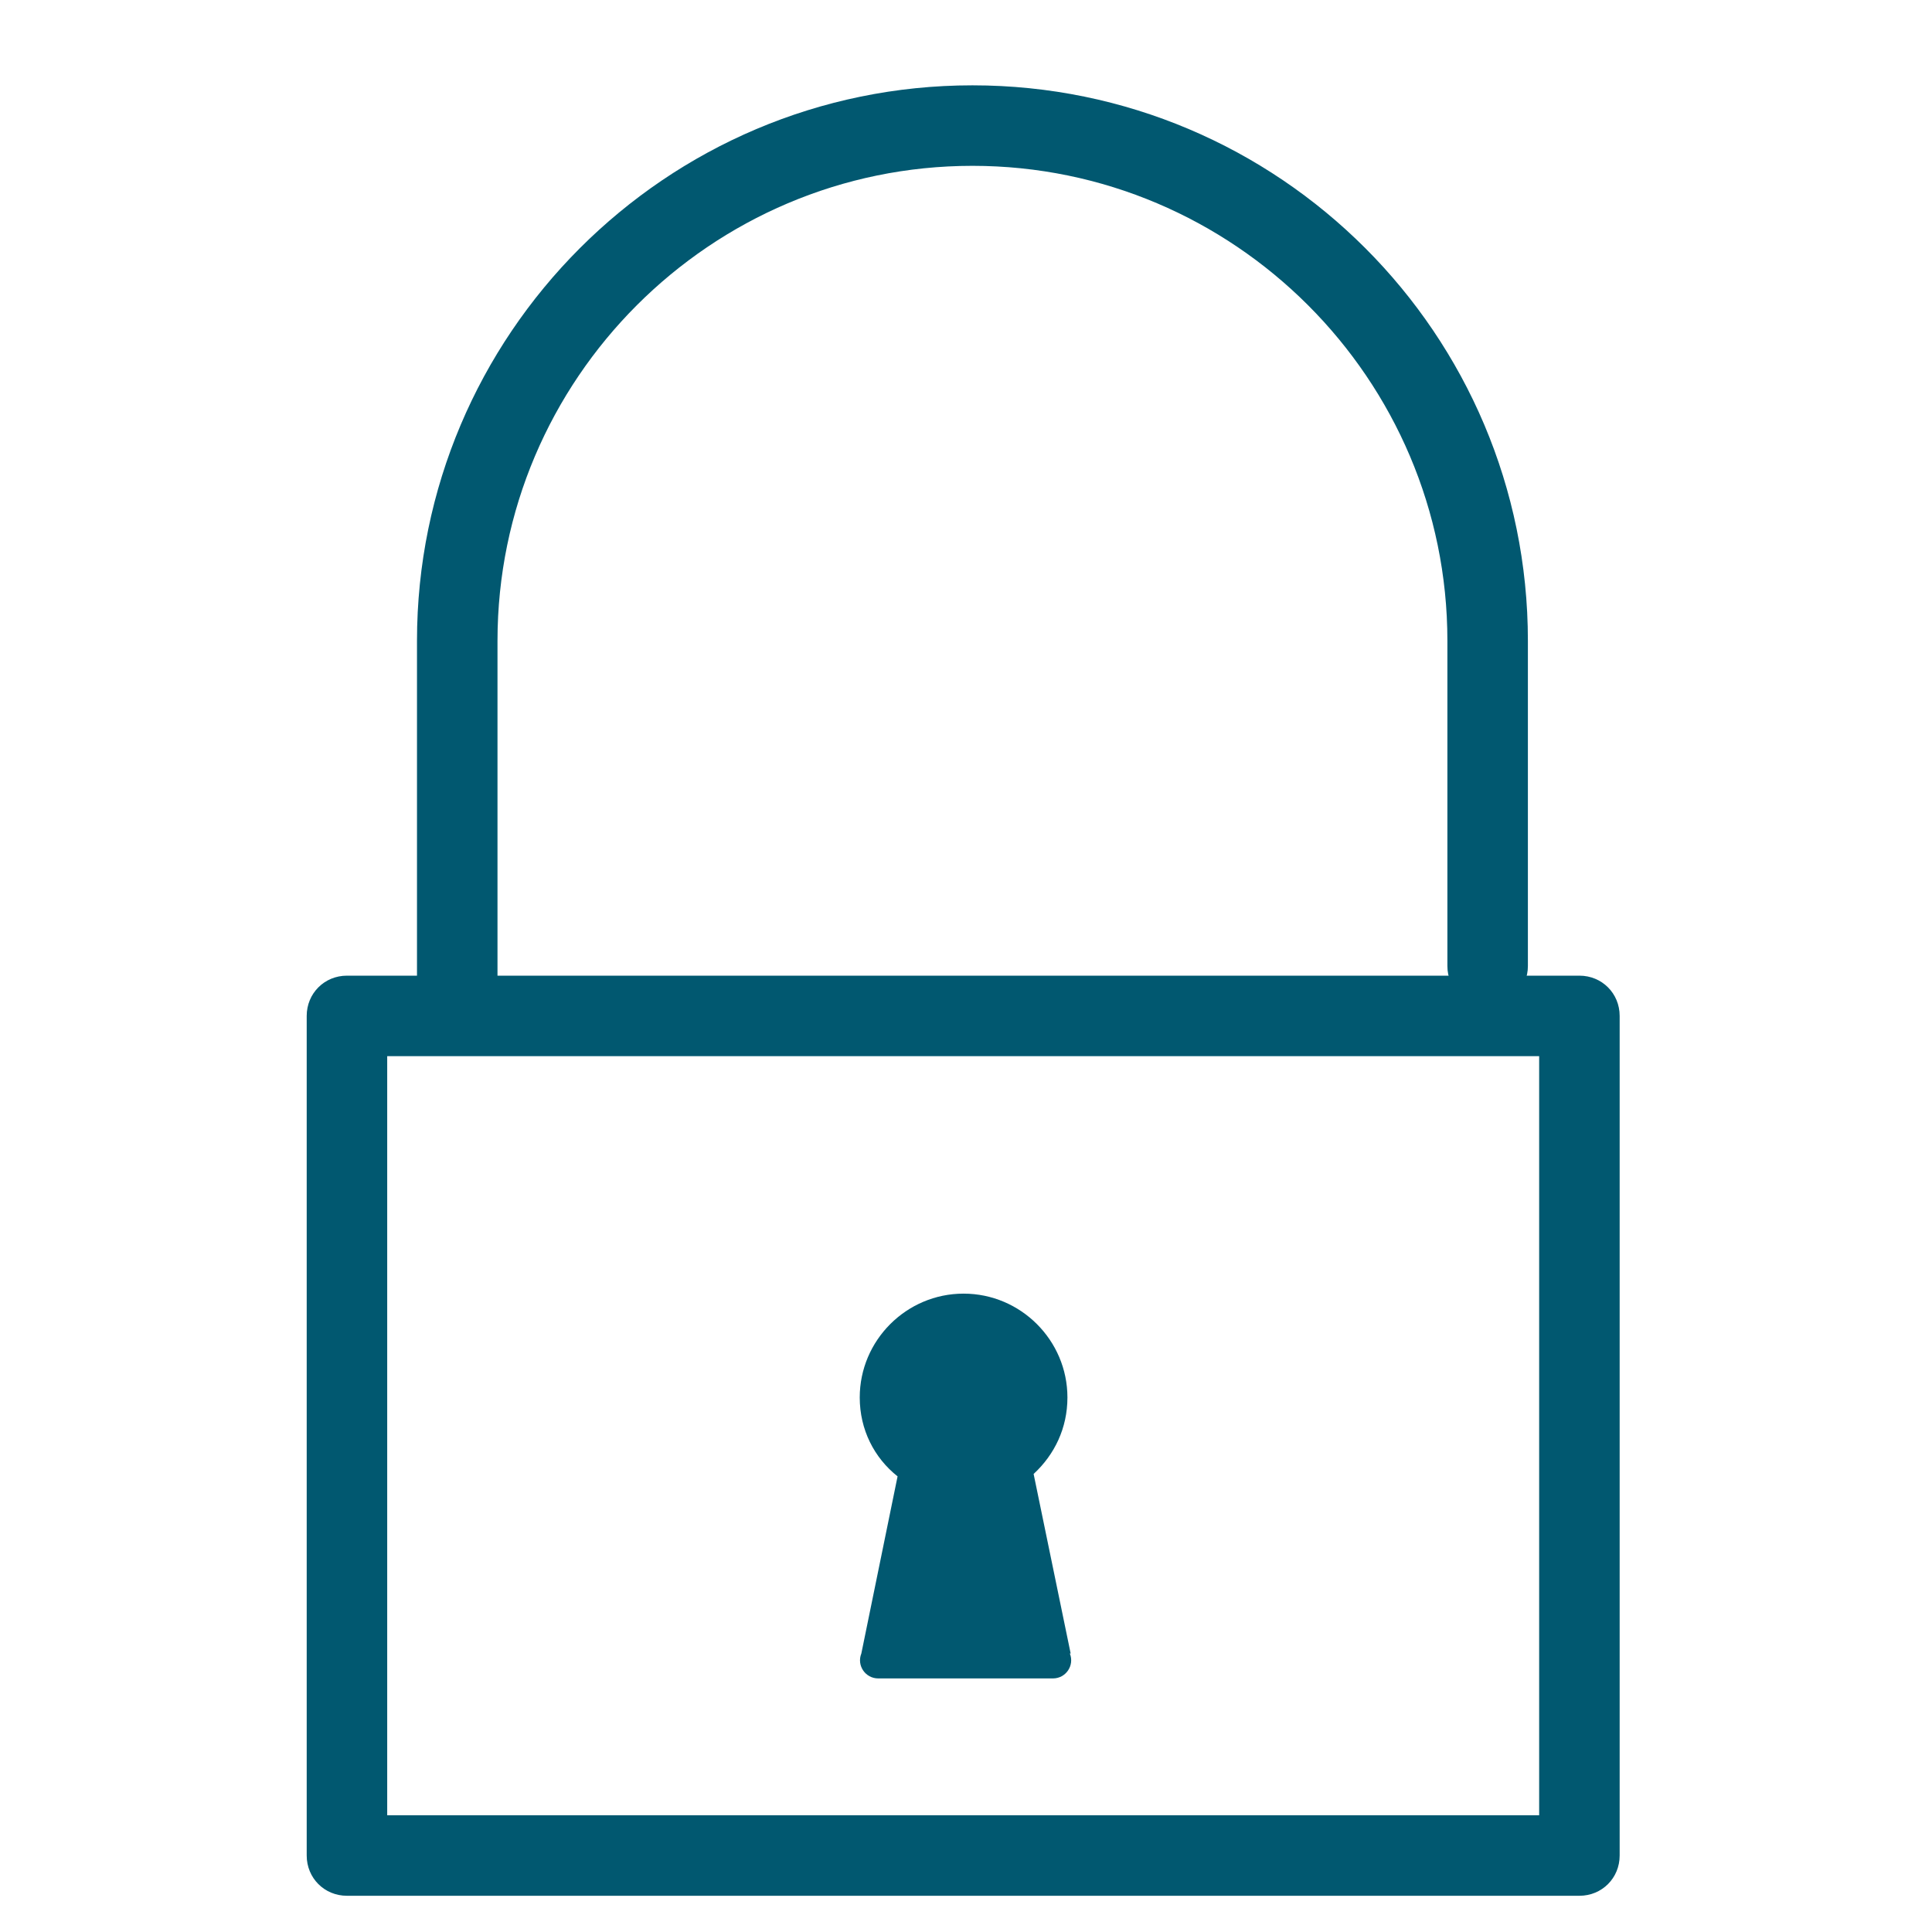 <?xml version="1.0" encoding="UTF-8"?>
<svg id="Layer_1" data-name="Layer 1" xmlns="http://www.w3.org/2000/svg" viewBox="0 0 24 24">
  <defs>
    <style>
      .cls-1 {
        fill: #015870;
        stroke-width: 0px;
      }
    </style>
  </defs>
  <path class="cls-1" d="m19.62,23.55H4.31c-.28,0-.5-.22-.5-.5v-10.43c0-.28.22-.5.5-.5h15.31c.28,0,.5.22.5.5v10.43c0,.28-.22.5-.5.5Zm-14.81-1h14.31v-9.43H4.81v9.43Z"/>
  <path class="cls-1" d="m5.68,12.76c-.28,0-.5-.22-.5-.5v-4.3c0-3.8,3.09-6.9,6.9-6.9s6.9,3.09,6.9,6.9v4.04c0,.28-.22.5-.5.5s-.5-.22-.5-.5v-4.04c0-3.25-2.65-5.9-5.9-5.9s-5.9,2.65-5.9,5.9v4.3c0,.28-.22.5-.5.5Z"/>
  <path class="cls-1" d="m13.3,20.54l-.46-2.23c.26-.24.42-.57.42-.95,0-.71-.58-1.29-1.29-1.29s-1.29.58-1.29,1.29c0,.4.18.75.47.98l-.45,2.2c-.06.15.05.31.21.31h2.17c.16,0,.27-.16.21-.31Z"/>
</svg>